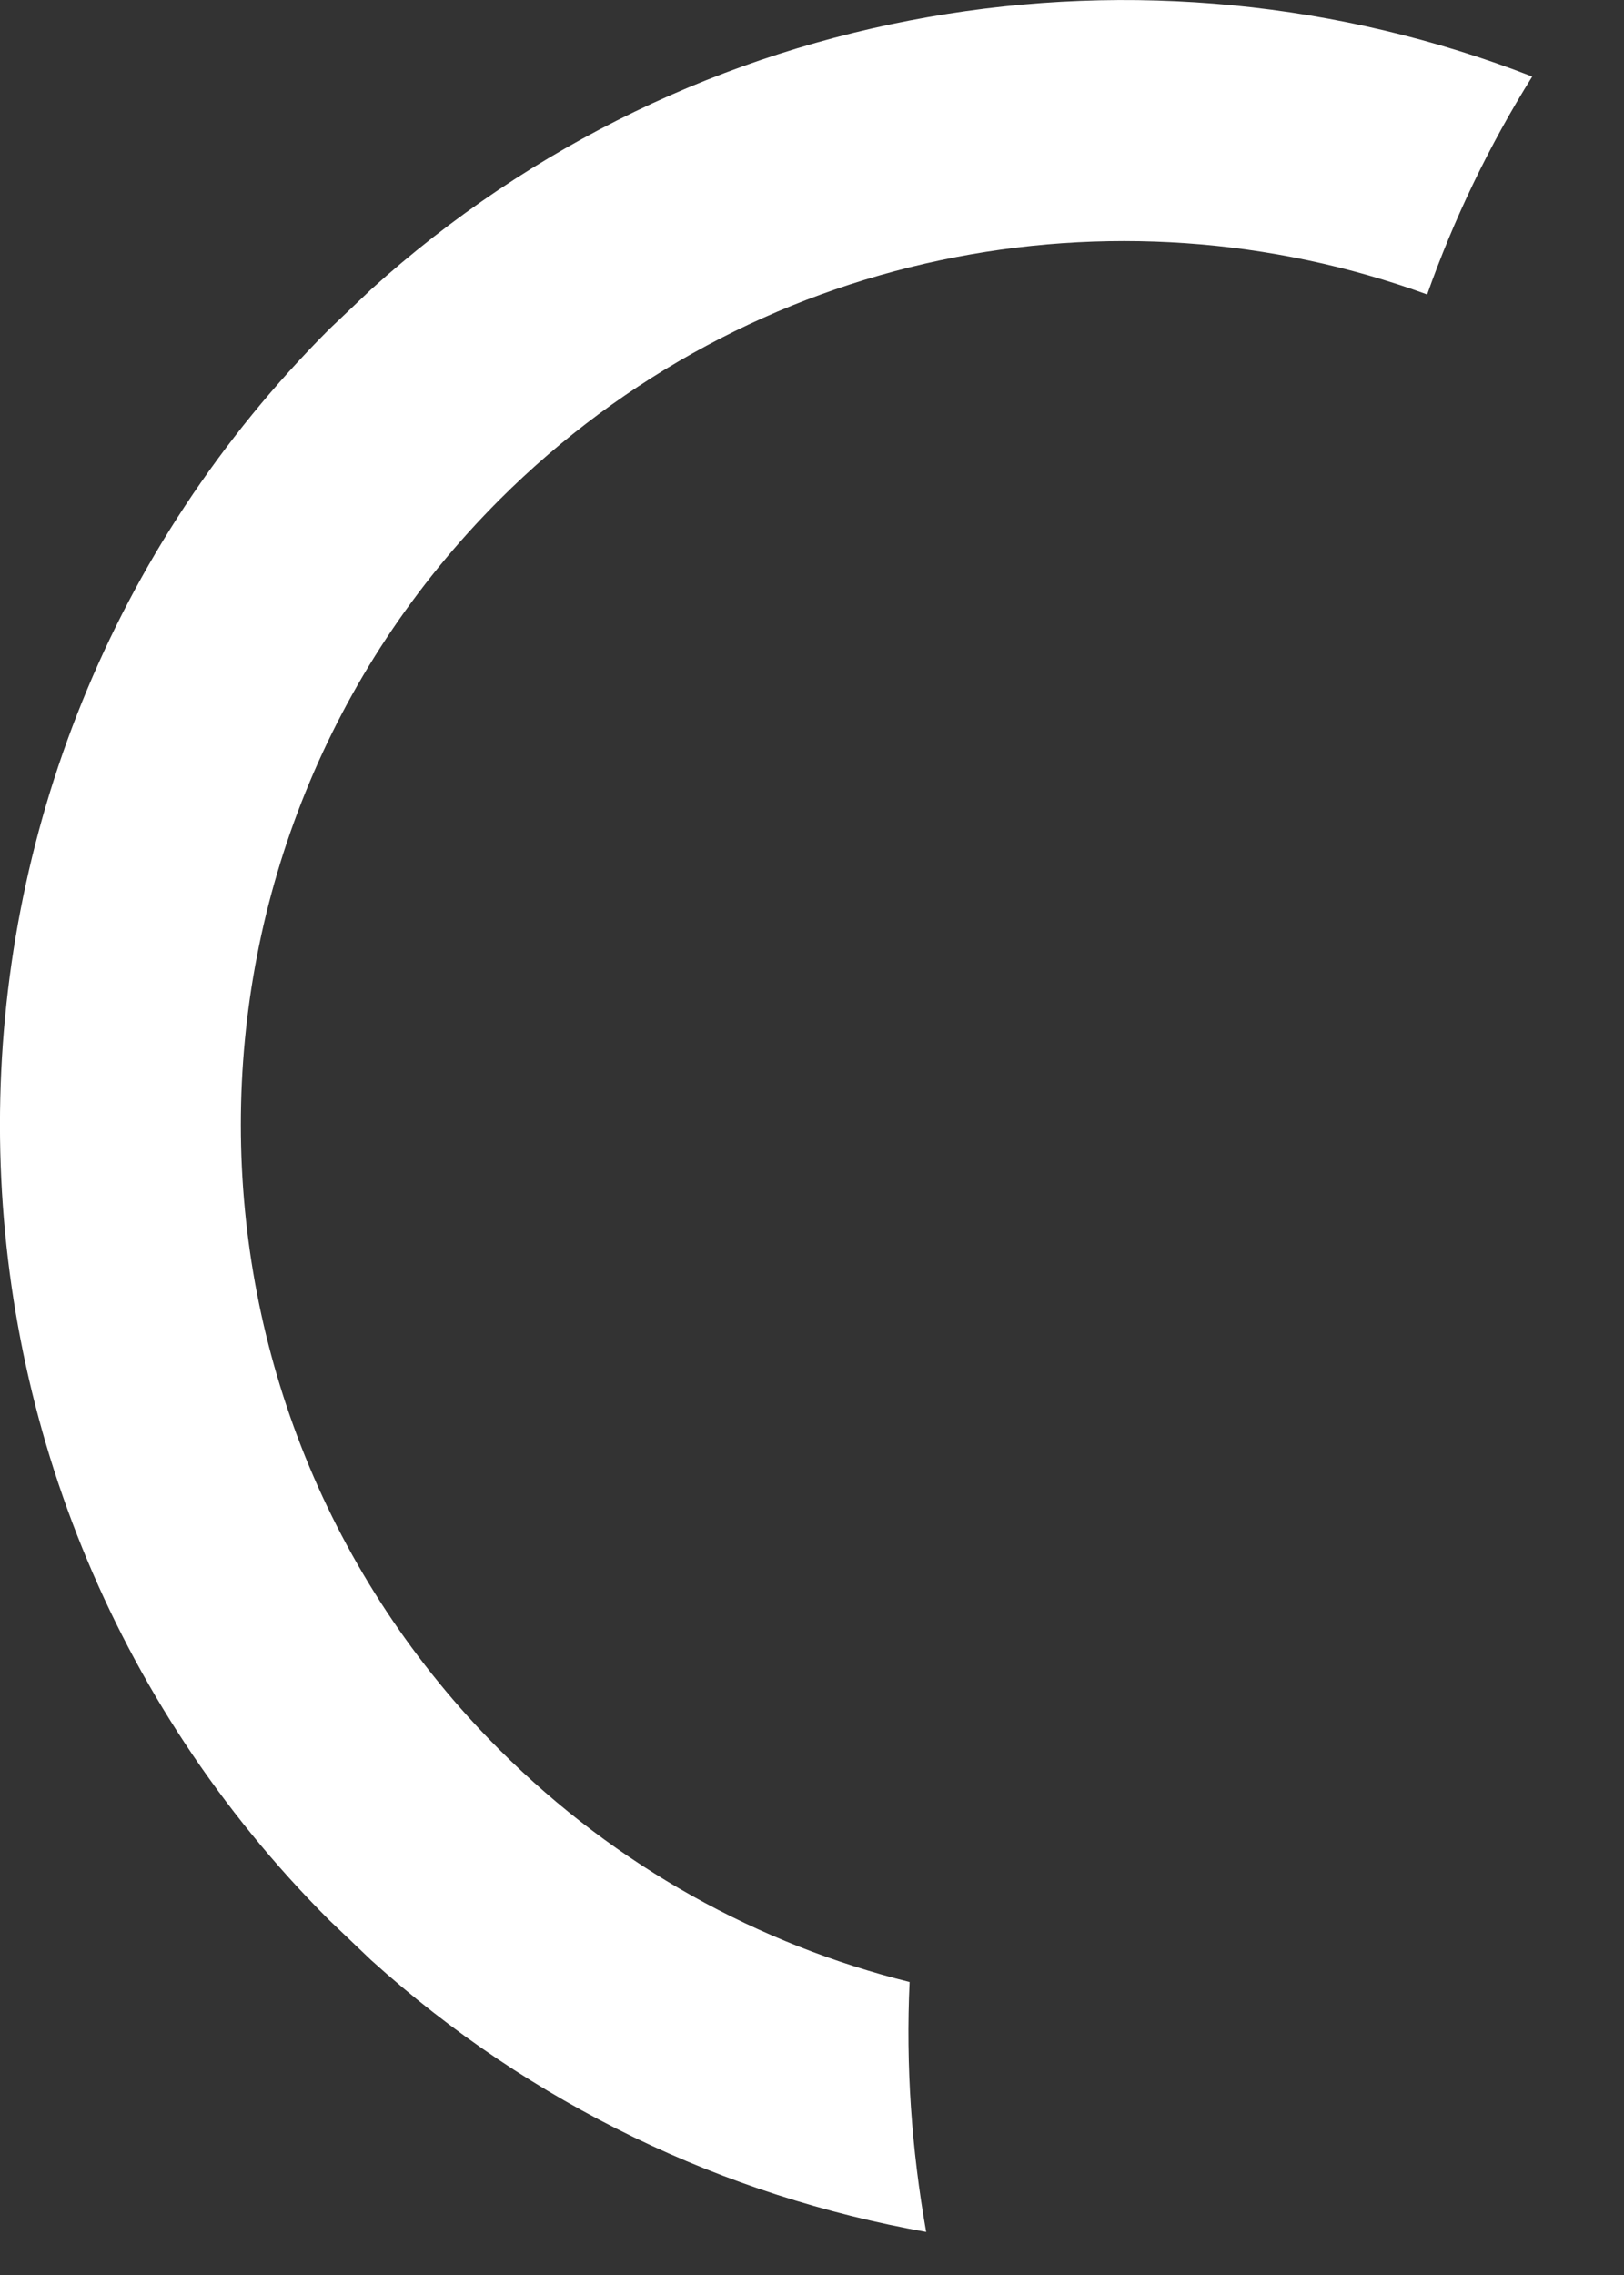 <?xml version="1.0" encoding="utf-8"?>
<svg xmlns="http://www.w3.org/2000/svg" fill="none" height="100%" overflow="visible" preserveAspectRatio="none" style="display: block;" viewBox="0 0 10 14" width="100%">
<rect x="0" y="0" width="10" height="14" fill="#333333" stroke="none"/>
<path d="M2.285 1.781C4.275 -0.017 7.058 -0.453 9.435 0.471C9.168 0.898 8.952 1.348 8.788 1.812C6.863 1.111 4.621 1.531 3.076 3.075C0.952 5.199 0.952 8.644 3.076 10.768C3.799 11.491 4.676 11.967 5.601 12.197C5.577 12.711 5.613 13.227 5.703 13.735C4.466 13.515 3.277 12.958 2.285 12.062L2.027 11.816C-0.676 9.113 -0.676 4.73 2.027 2.026L2.285 1.781Z" fill="white" id="Subtract"/>
</svg>